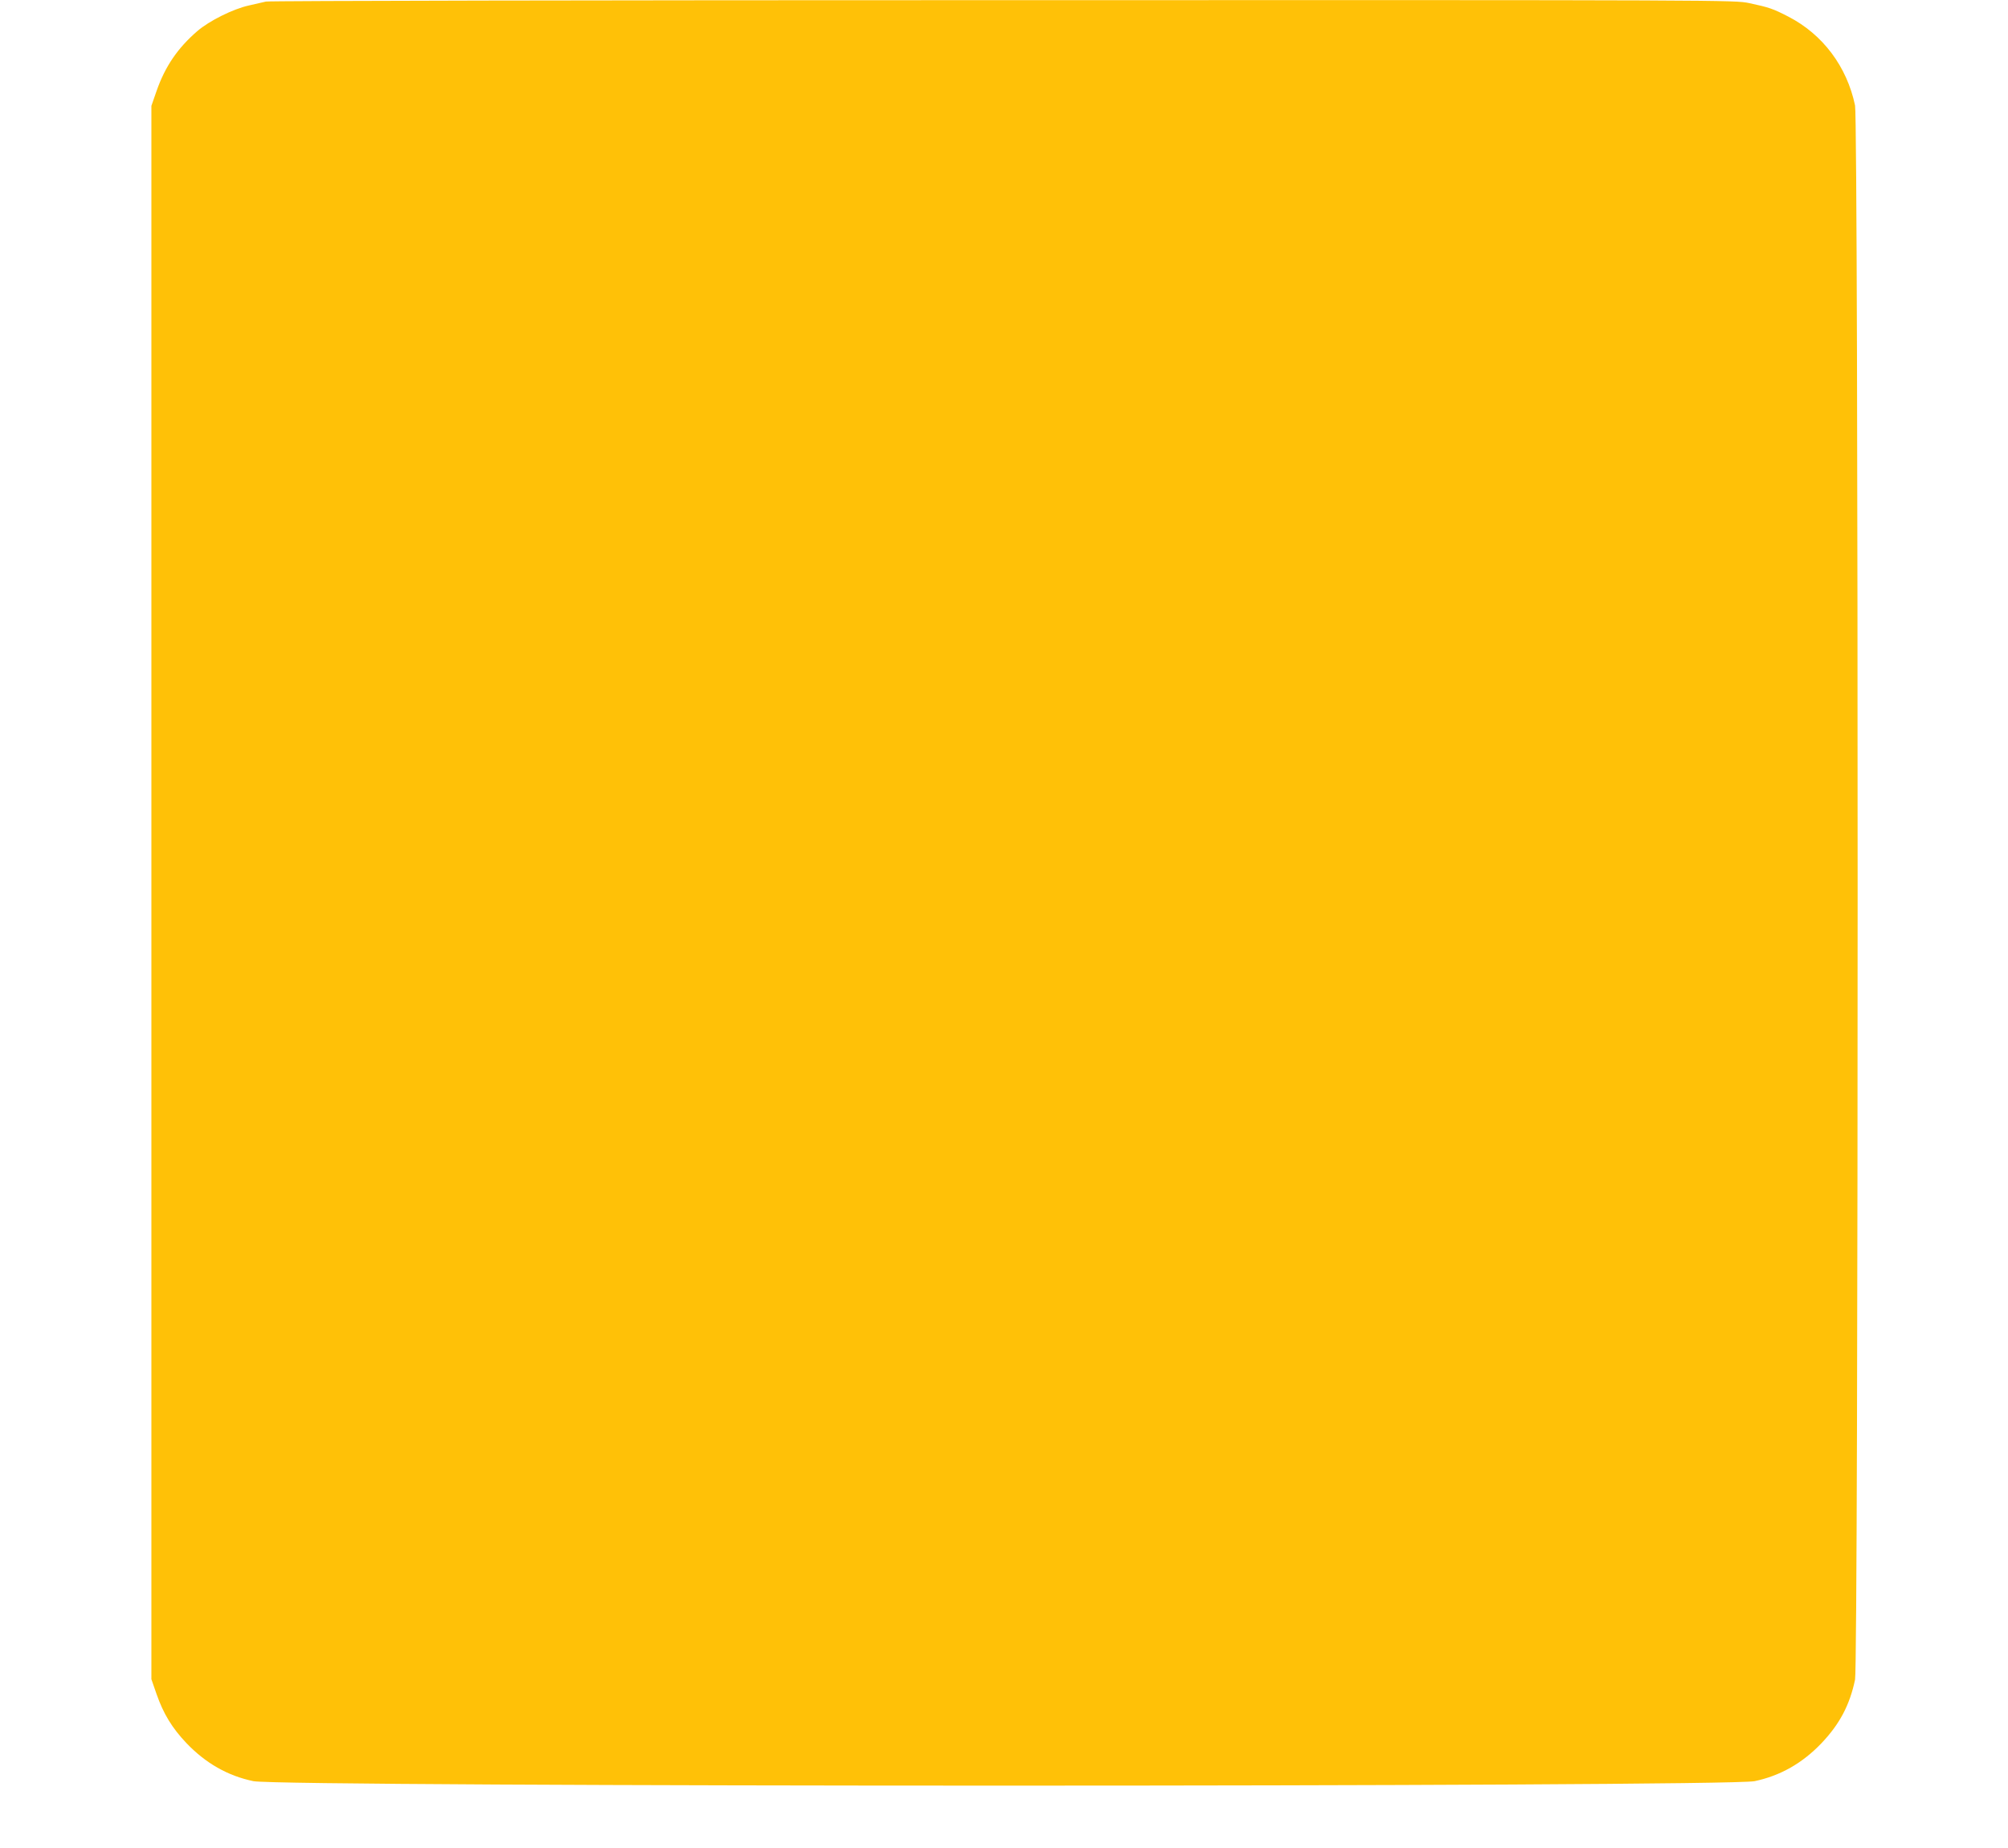 <?xml version="1.0" standalone="no"?>
<!DOCTYPE svg PUBLIC "-//W3C//DTD SVG 20010904//EN"
 "http://www.w3.org/TR/2001/REC-SVG-20010904/DTD/svg10.dtd">
<svg version="1.0" xmlns="http://www.w3.org/2000/svg"
 width="1280pt" height="1178pt" viewBox="0 0 1280 1178"
 preserveAspectRatio="xMidYMid meet">
<g transform="translate(0,1178) scale(0.1,-0.1)"
fill="#ffc107" stroke="none">
<path d="M1695 11770 c-16 -4 -66 -15 -109 -25 -100 -22 -253 -98 -329 -164
-125 -108 -205 -226 -259 -381 l-33 -95 0 -5015 0 -5015 33 -95 c44 -126 99
-216 190 -312 123 -129 264 -209 427 -243 183 -38 9387 -38 9570 0 162 34 304
114 426 242 116 122 180 243 214 405 22 105 22 9931 0 10036 -52 248 -206 453
-425 566 -99 51 -123 59 -249 86 -94 20 -123 20 -4760 19 -2566 0 -4679 -4
-4696 -9z"/>
</g>
</svg>
